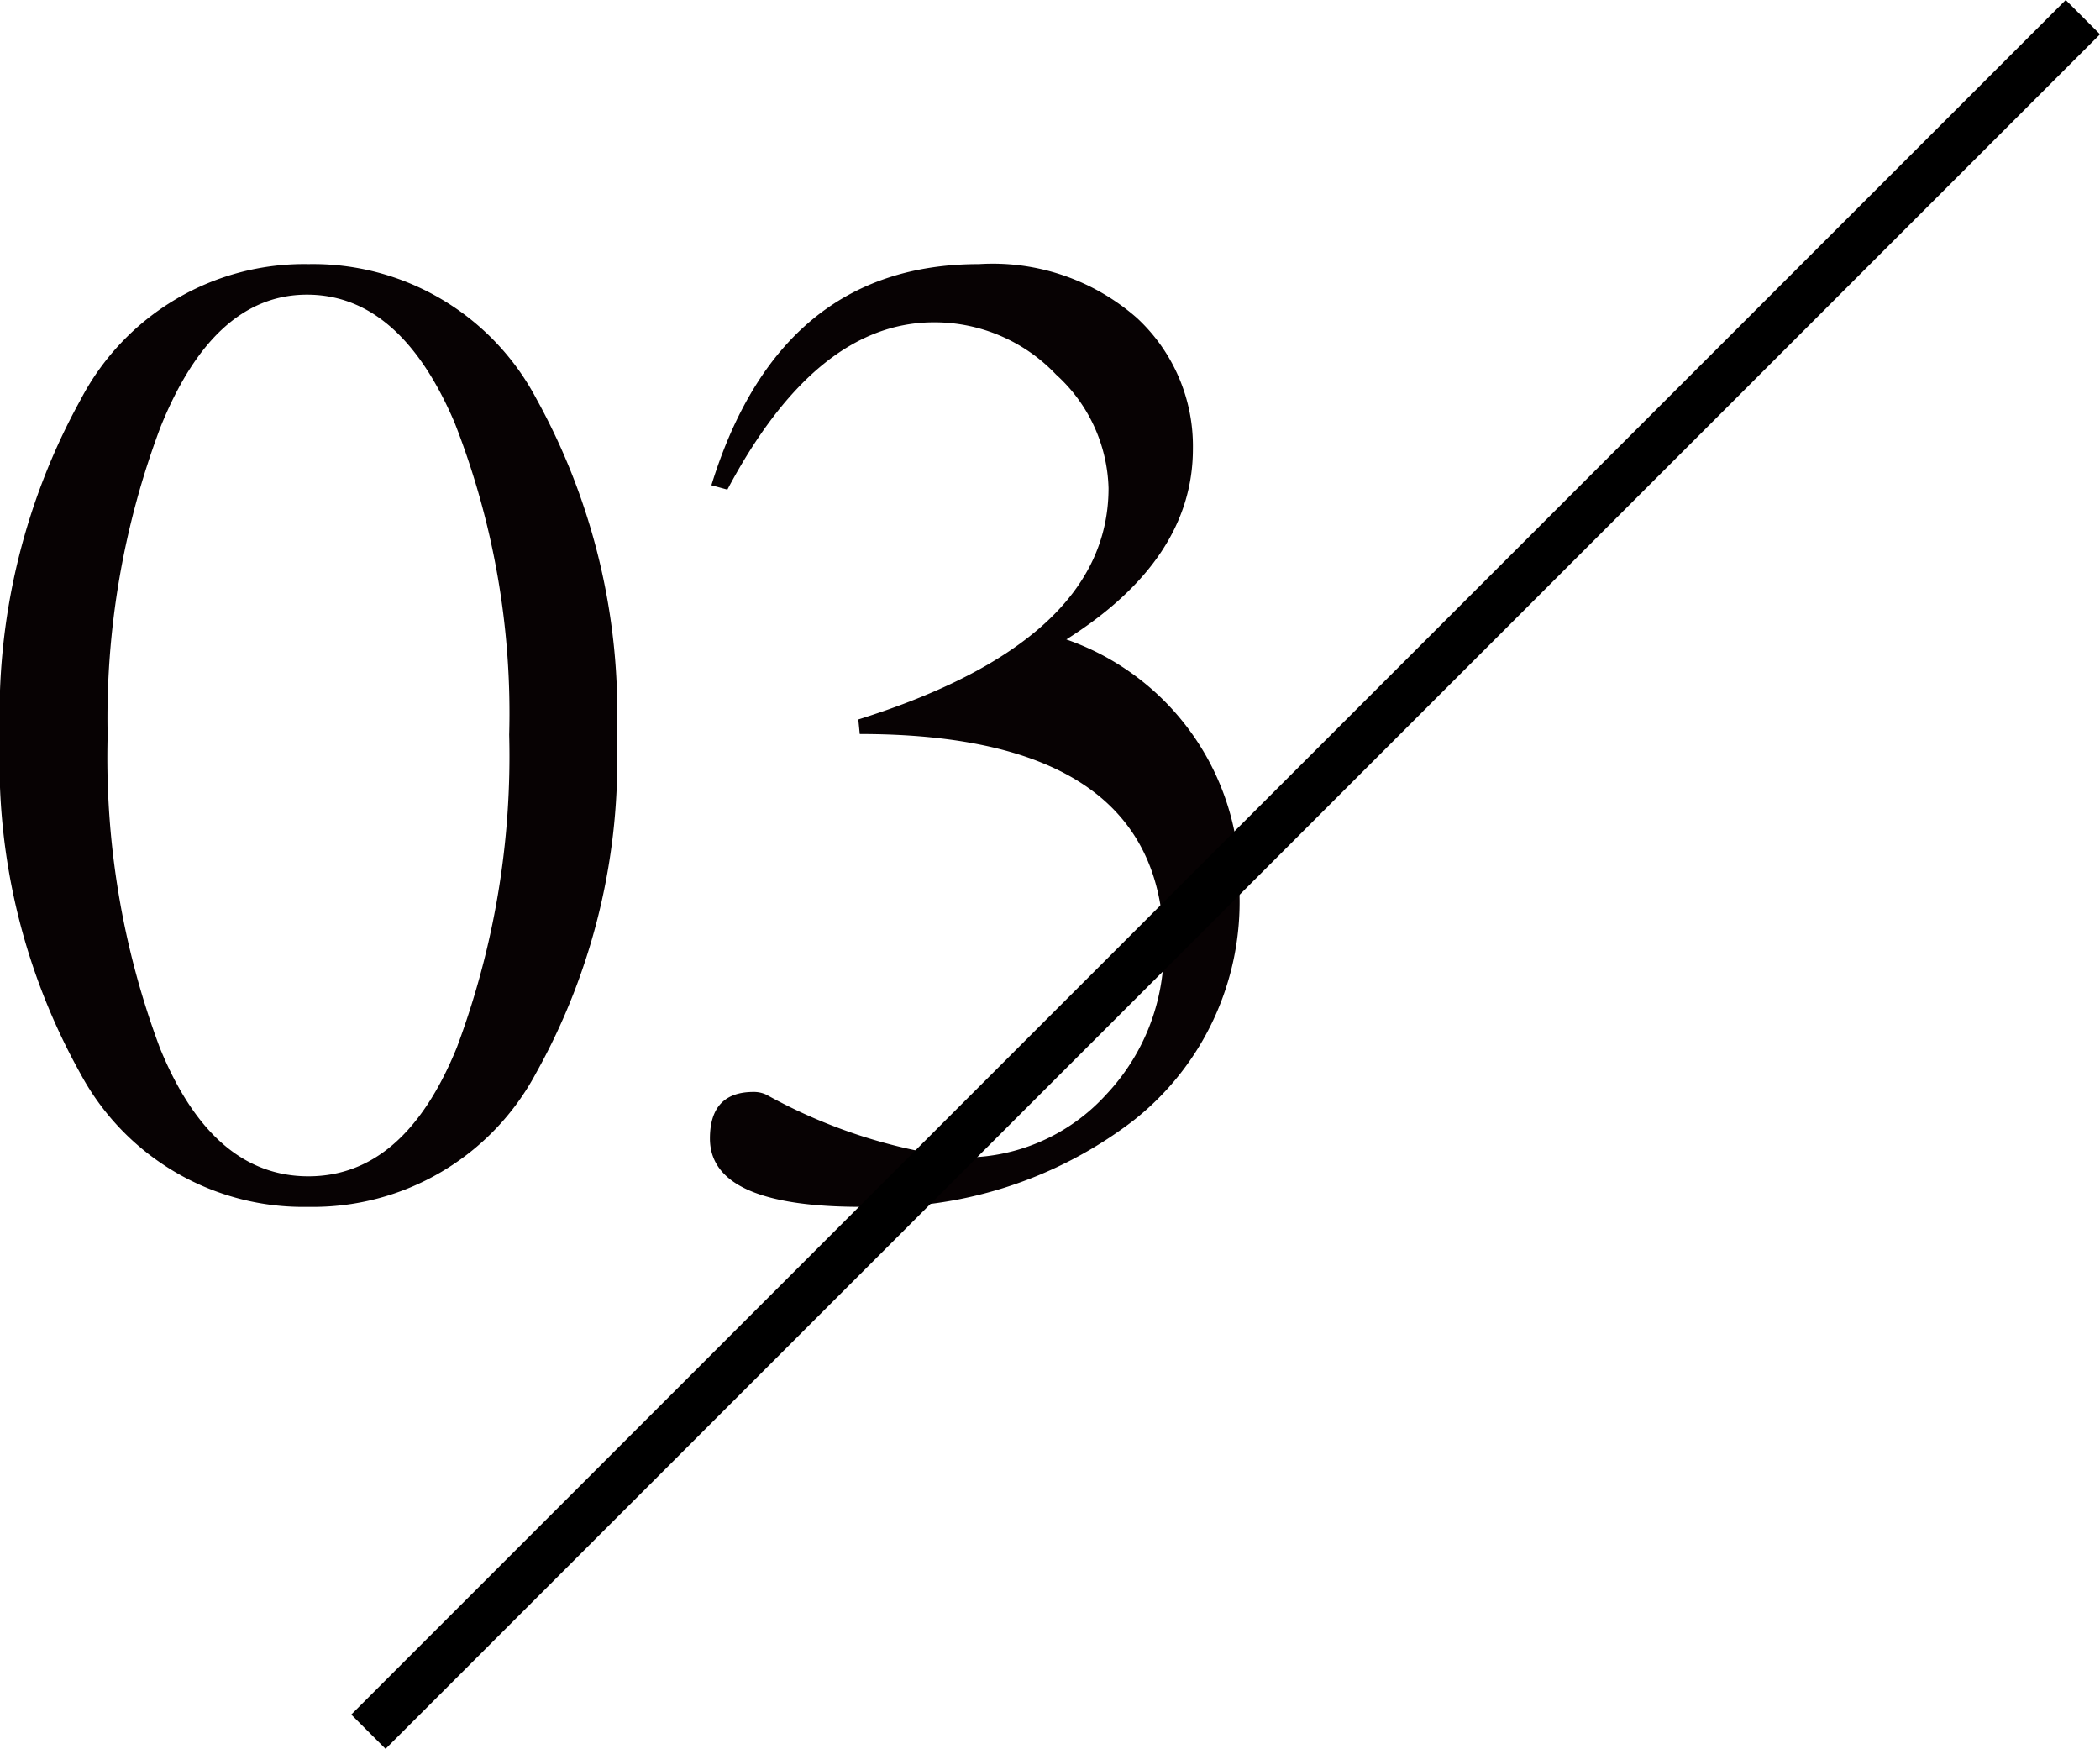<svg xmlns="http://www.w3.org/2000/svg" width="43.306" height="36.063" viewBox="0 0 43.306 36.063"><g transform="translate(-1693.69 -2703.504)"><path d="M13.41-9.3a13.22,13.22,0,0,1-1.665,6.93A5.211,5.211,0,0,1,7.05.39a5.216,5.216,0,0,1-4.7-2.745A13.171,13.171,0,0,1,.69-9.285,13.415,13.415,0,0,1,2.355-16.26a5.2,5.2,0,0,1,4.7-2.79,5.207,5.207,0,0,1,4.695,2.775A13.365,13.365,0,0,1,13.41-9.3ZM2.91-9.33A17.058,17.058,0,0,0,3.99-2.88Q5.07-.24,7.05-.24t3.06-2.655a17.13,17.13,0,0,0,1.08-6.45,16.4,16.4,0,0,0-1.125-6.435Q8.94-18.42,7.02-18.42T4-15.69A17.01,17.01,0,0,0,2.91-9.33Zm15.48-.33q5.16-1.62,5.16-4.77a3.268,3.268,0,0,0-1.08-2.34,3.454,3.454,0,0,0-2.52-1.08q-2.43,0-4.26,3.45l-.33-.09q1.41-4.56,5.52-4.56a4.507,4.507,0,0,1,3.255,1.11,3.6,3.6,0,0,1,1.155,2.7q0,2.28-2.61,3.93a5.319,5.319,0,0,1,3.57,5.22,5.735,5.735,0,0,1-2.2,4.71A8.655,8.655,0,0,1,18.45.39q-3.12,0-3.12-1.41,0-.96.9-.96a.6.6,0,0,1,.27.06A10.957,10.957,0,0,0,20.43-.63a3.961,3.961,0,0,0,3.075-1.3A4.35,4.35,0,0,0,24.69-4.95q0-4.41-6.27-4.41Z" transform="translate(1693 2728)" fill="#070203"/><rect width="1" height="50" transform="translate(1736.289 2703.504) rotate(45)"/></g></svg>